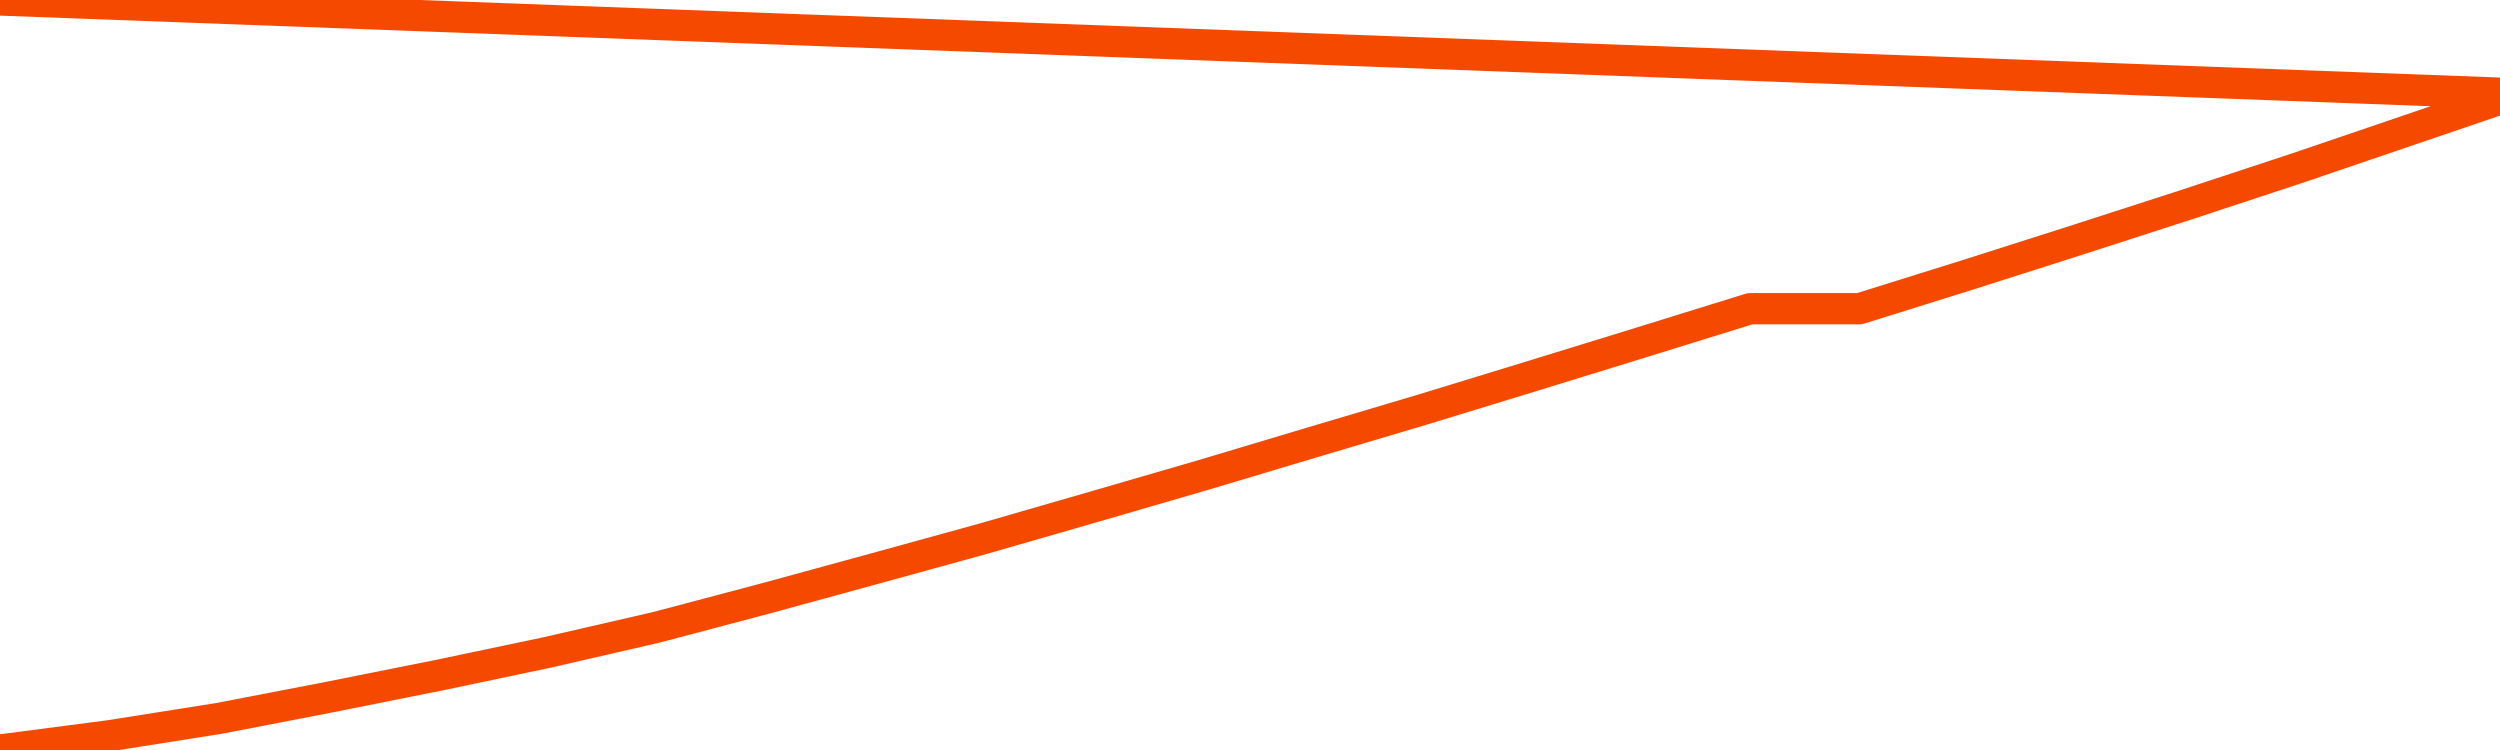       <svg
        version="1.1"
        xmlns="http://www.w3.org/2000/svg"
        width="80"
        height="24"
        viewBox="0 0 80 24">
        <path
          fill="url(#gradient)"
          fill-opacity="0.56"
          stroke="none"
          d="M 0,26 0.0,24.0 3.5,23.544 7.0,22.99 10.5,22.315 14.0,21.616 17.5,20.88 21.0,20.075 24.5,19.149 28.0,18.192 31.5,17.228 35.0,16.218 38.5,15.201 42.0,14.153 45.5,13.113 49.0,12.042 52.5,10.964 56.0,9.879 59.5,9.879 63.0,8.785 66.5,7.669 70.0,6.538 73.5,5.384 77.0,4.192 80.5,3.0 82,26 Z"
        />
        <path
          fill="none"
          stroke="#F64900"
          stroke-width="1"
          stroke-linejoin="round"
          stroke-linecap="round"
          d="M 0.0,24.0 3.5,23.544 7.0,22.99 10.5,22.315 14.0,21.616 17.5,20.88 21.0,20.075 24.5,19.149 28.0,18.192 31.5,17.228 35.0,16.218 38.5,15.201 42.0,14.153 45.5,13.113 49.0,12.042 52.5,10.964 56.0,9.879 59.5,9.879 63.0,8.785 66.5,7.669 70.0,6.538 73.5,5.384 77.0,4.192 80.5,3.0.join(' ') }"
        />
      </svg>
